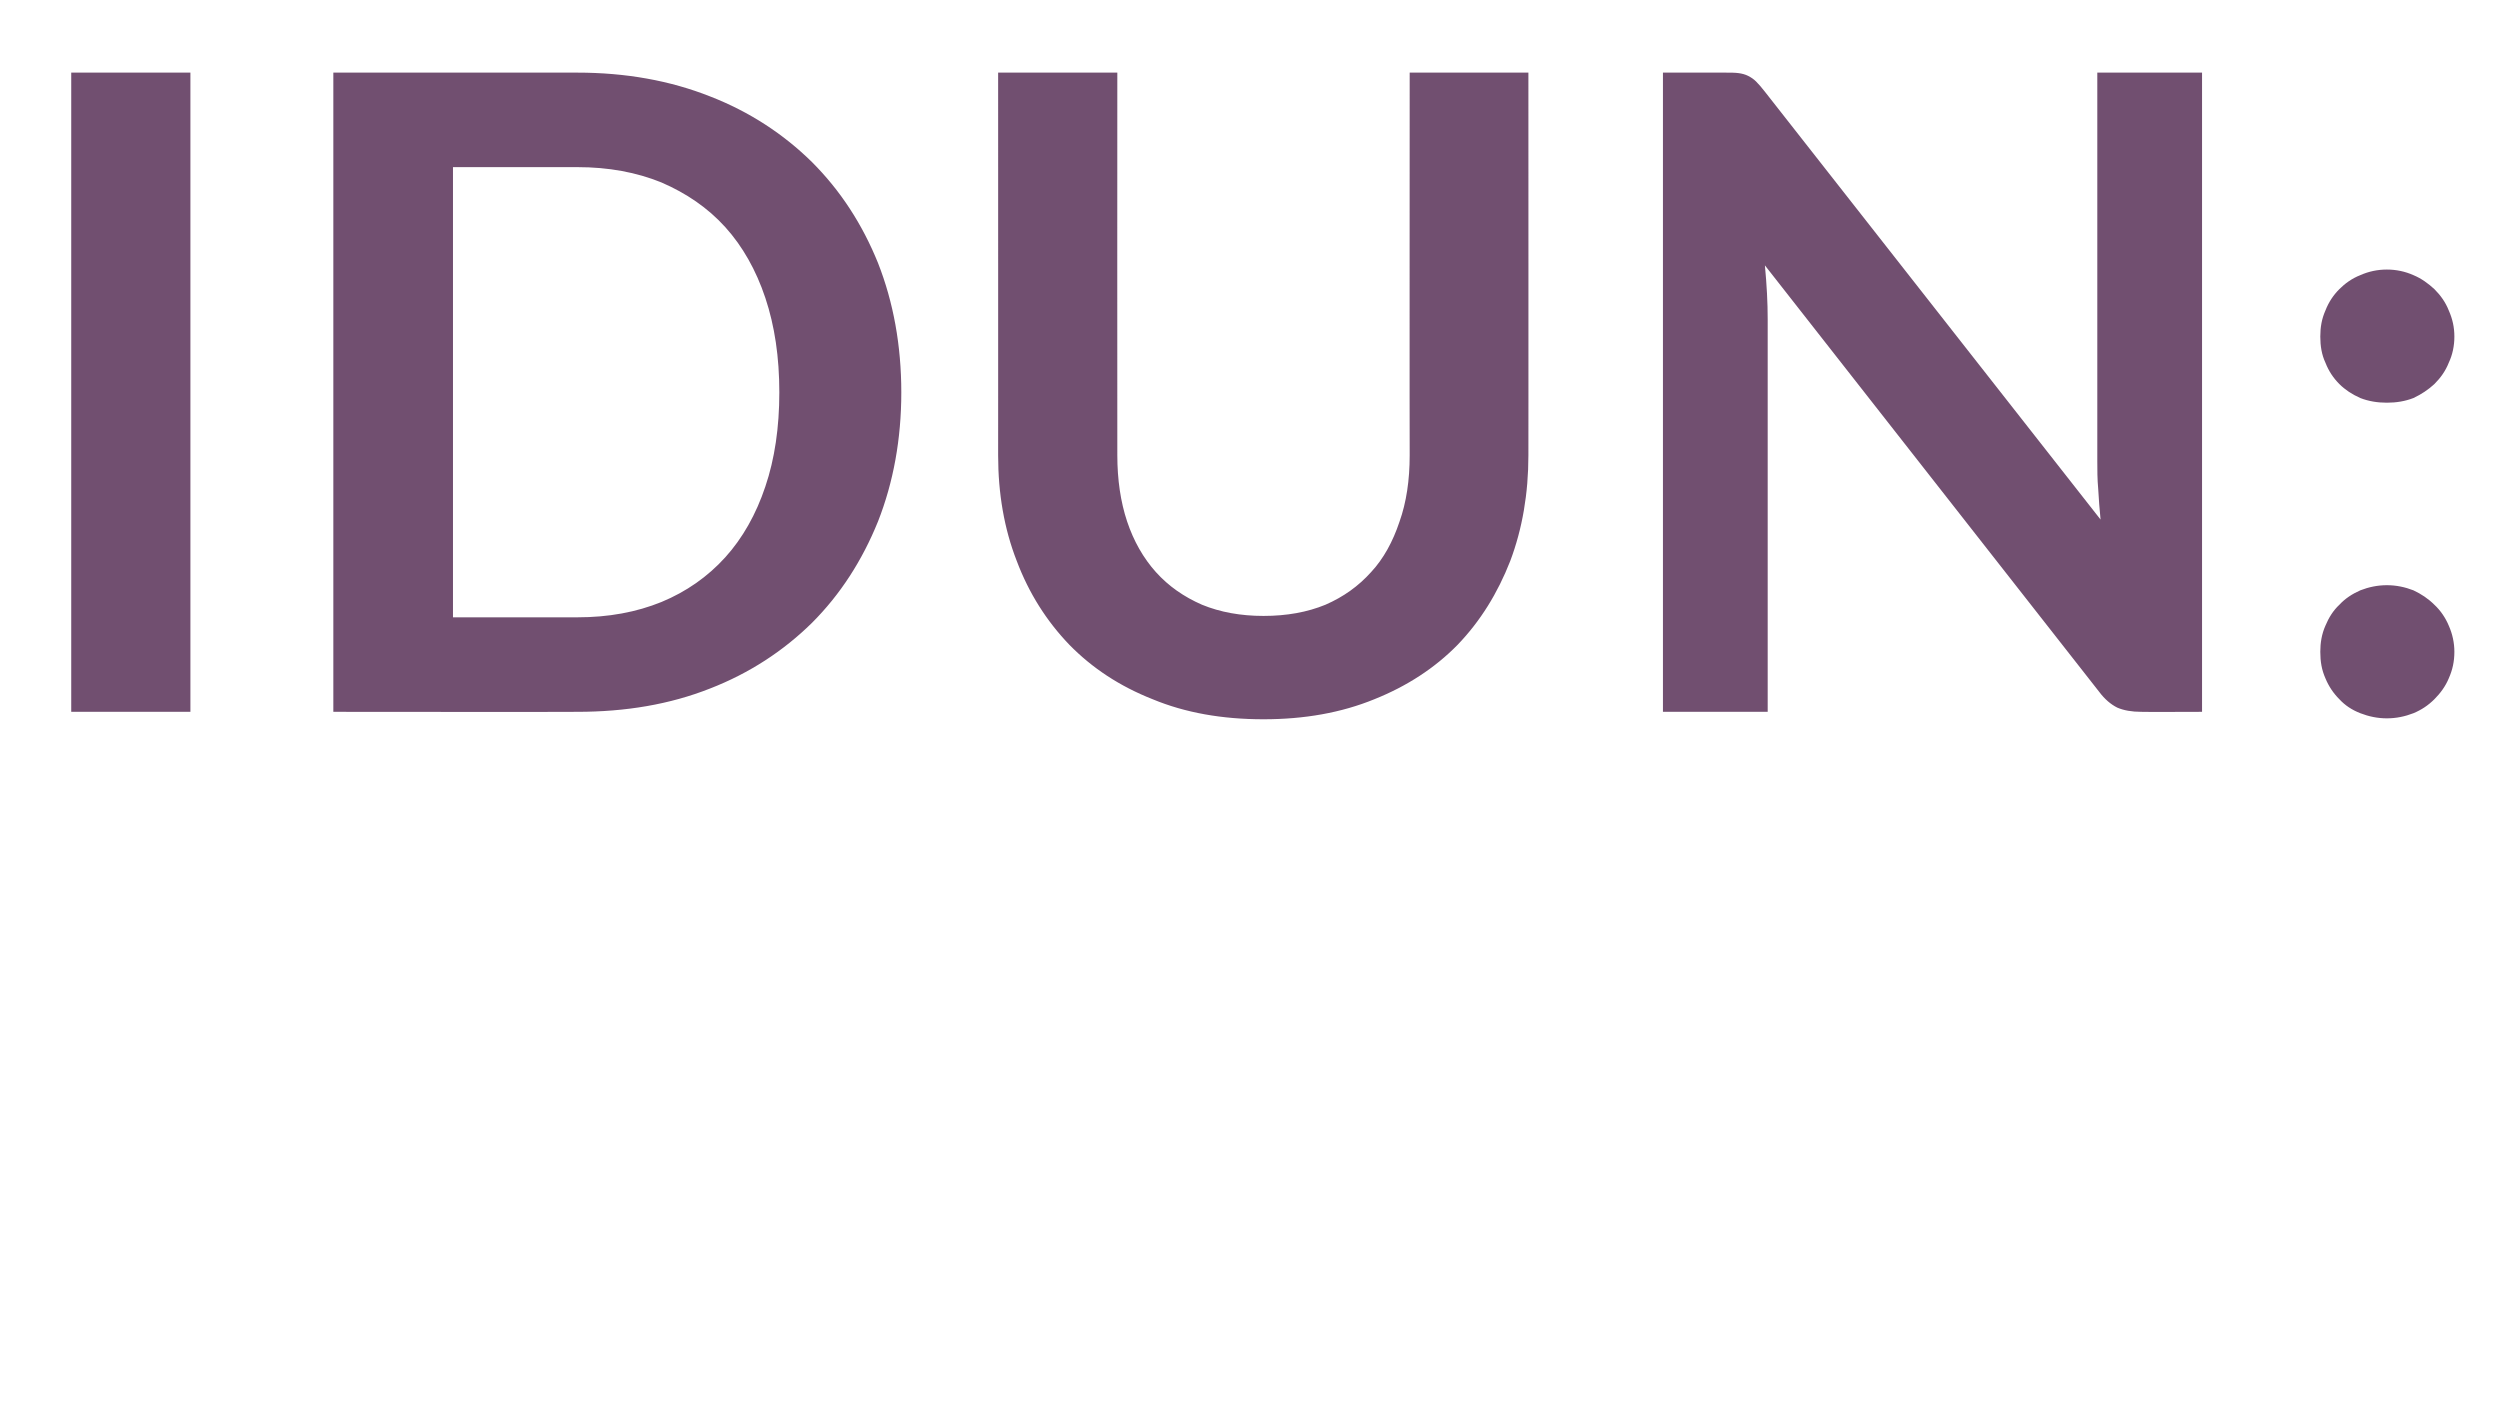 <?xml version="1.0" standalone="no"?><!DOCTYPE svg PUBLIC "-//W3C//DTD SVG 1.1//EN" "http://www.w3.org/Graphics/SVG/1.1/DTD/svg11.dtd"><svg xmlns="http://www.w3.org/2000/svg" version="1.1" width="537px" height="302px" viewBox="0 0 537 302">  <desc>IDUN</desc>  <defs/>  <g id="Polygon7416">    <path d="M 40.9 152.9 L 15.3 152.9 L 15.3 15.6 L 40.9 15.6 L 40.9 152.9 Z M 193.6 84.3 C 193.6 94.3 191.9 103.6 188.6 112 C 185.2 120.4 180.5 127.7 174.4 133.8 C 168.3 139.8 161 144.6 152.5 147.9 C 143.9 151.3 134.4 152.9 124 152.9 C 123.97 152.95 71.6 152.9 71.6 152.9 L 71.6 15.6 C 71.6 15.6 123.97 15.58 124 15.6 C 134.4 15.6 143.9 17.3 152.5 20.7 C 161 24 168.3 28.8 174.4 34.8 C 180.5 40.9 185.2 48.1 188.6 56.5 C 191.9 64.9 193.6 74.2 193.6 84.3 Z M 167.4 84.3 C 167.4 76.7 166.4 70 164.4 64 C 162.4 58 159.5 52.9 155.8 48.8 C 152 44.6 147.4 41.5 142.1 39.2 C 136.7 37 130.7 35.9 124 35.9 C 123.97 35.91 97.3 35.9 97.3 35.9 L 97.3 132.6 C 97.3 132.6 123.97 132.62 124 132.6 C 130.7 132.6 136.7 131.5 142.1 129.3 C 147.4 127.1 152 123.9 155.8 119.7 C 159.5 115.6 162.4 110.5 164.4 104.5 C 166.4 98.6 167.4 91.8 167.4 84.3 Z M 271.4 132.3 C 276.4 132.3 280.8 131.5 284.7 129.9 C 288.6 128.2 291.8 125.9 294.5 122.9 C 297.2 120 299.2 116.3 300.6 112.1 C 302.1 107.9 302.8 103.1 302.8 97.8 C 302.76 97.85 302.8 15.6 302.8 15.6 L 328.3 15.6 C 328.3 15.6 328.32 97.85 328.3 97.8 C 328.3 106 327 113.6 324.4 120.5 C 321.7 127.4 318 133.4 313.1 138.5 C 308.2 143.5 302.2 147.4 295.2 150.2 C 288.1 153.1 280.2 154.5 271.4 154.5 C 262.5 154.5 254.6 153.1 247.6 150.2 C 240.5 147.4 234.6 143.5 229.7 138.5 C 224.8 133.4 221 127.4 218.4 120.5 C 215.7 113.6 214.4 106 214.4 97.8 C 214.41 97.85 214.4 15.6 214.4 15.6 L 240 15.6 C 240 15.6 239.97 97.75 240 97.8 C 240 103 240.7 107.8 242.1 112 C 243.5 116.2 245.6 119.9 248.3 122.9 C 251 125.9 254.3 128.2 258.2 129.9 C 262.1 131.5 266.5 132.3 271.4 132.3 Z M 473 15.6 L 473 152.9 C 473 152.9 459.89 152.95 459.9 152.9 C 457.9 152.9 456.2 152.6 454.8 152 C 453.4 151.3 452.1 150.2 450.9 148.6 C 450.9 148.6 379.1 57 379.1 57 C 379.5 61.2 379.7 65 379.7 68.6 C 379.71 68.59 379.7 152.9 379.7 152.9 L 357.2 152.9 L 357.2 15.6 C 357.2 15.6 370.59 15.58 370.6 15.6 C 371.7 15.6 372.6 15.6 373.4 15.7 C 374.2 15.8 374.9 16 375.5 16.3 C 376.1 16.6 376.7 17 377.2 17.5 C 377.8 18.1 378.4 18.8 379.1 19.7 C 379.1 19.7 451.2 111.6 451.2 111.6 C 451 109.4 450.8 107.2 450.7 105.1 C 450.5 102.9 450.5 100.9 450.5 99.1 C 450.49 99.08 450.5 15.6 450.5 15.6 L 473 15.6 Z M 498.4 140 C 498.4 138.1 498.7 136.2 499.5 134.4 C 500.2 132.7 501.2 131.1 502.5 129.9 C 503.7 128.6 505.2 127.6 507 126.8 C 508.8 126.1 510.7 125.7 512.7 125.7 C 514.7 125.7 516.6 126.1 518.4 126.8 C 520.1 127.6 521.6 128.6 522.9 129.9 C 524.2 131.1 525.3 132.7 526 134.4 C 526.8 136.2 527.2 138.1 527.2 140 C 527.2 142.1 526.8 143.9 526 145.7 C 525.3 147.4 524.2 148.9 522.9 150.2 C 521.6 151.5 520.1 152.5 518.4 153.2 C 516.6 153.9 514.7 154.3 512.7 154.3 C 510.7 154.3 508.8 153.9 507 153.2 C 505.2 152.5 503.7 151.5 502.5 150.2 C 501.2 148.9 500.2 147.4 499.5 145.7 C 498.7 143.9 498.4 142.1 498.4 140 Z M 498.4 72.3 C 498.4 70.3 498.7 68.5 499.5 66.7 C 500.2 64.9 501.2 63.4 502.5 62.1 C 503.7 60.9 505.2 59.8 507 59.1 C 508.8 58.3 510.7 57.9 512.7 57.9 C 514.7 57.9 516.6 58.3 518.4 59.1 C 520.1 59.8 521.6 60.9 522.9 62.1 C 524.2 63.4 525.3 64.9 526 66.7 C 526.8 68.5 527.2 70.3 527.2 72.3 C 527.2 74.3 526.8 76.2 526 77.9 C 525.3 79.7 524.2 81.2 522.9 82.5 C 521.6 83.7 520.1 84.7 518.4 85.5 C 516.6 86.2 514.7 86.5 512.7 86.5 C 510.7 86.5 508.8 86.2 507 85.5 C 505.2 84.7 503.7 83.7 502.5 82.5 C 501.2 81.2 500.2 79.7 499.5 77.9 C 498.7 76.2 498.4 74.3 498.4 72.3 Z " stroke="none" fill="#714f70"/>  </g></svg>